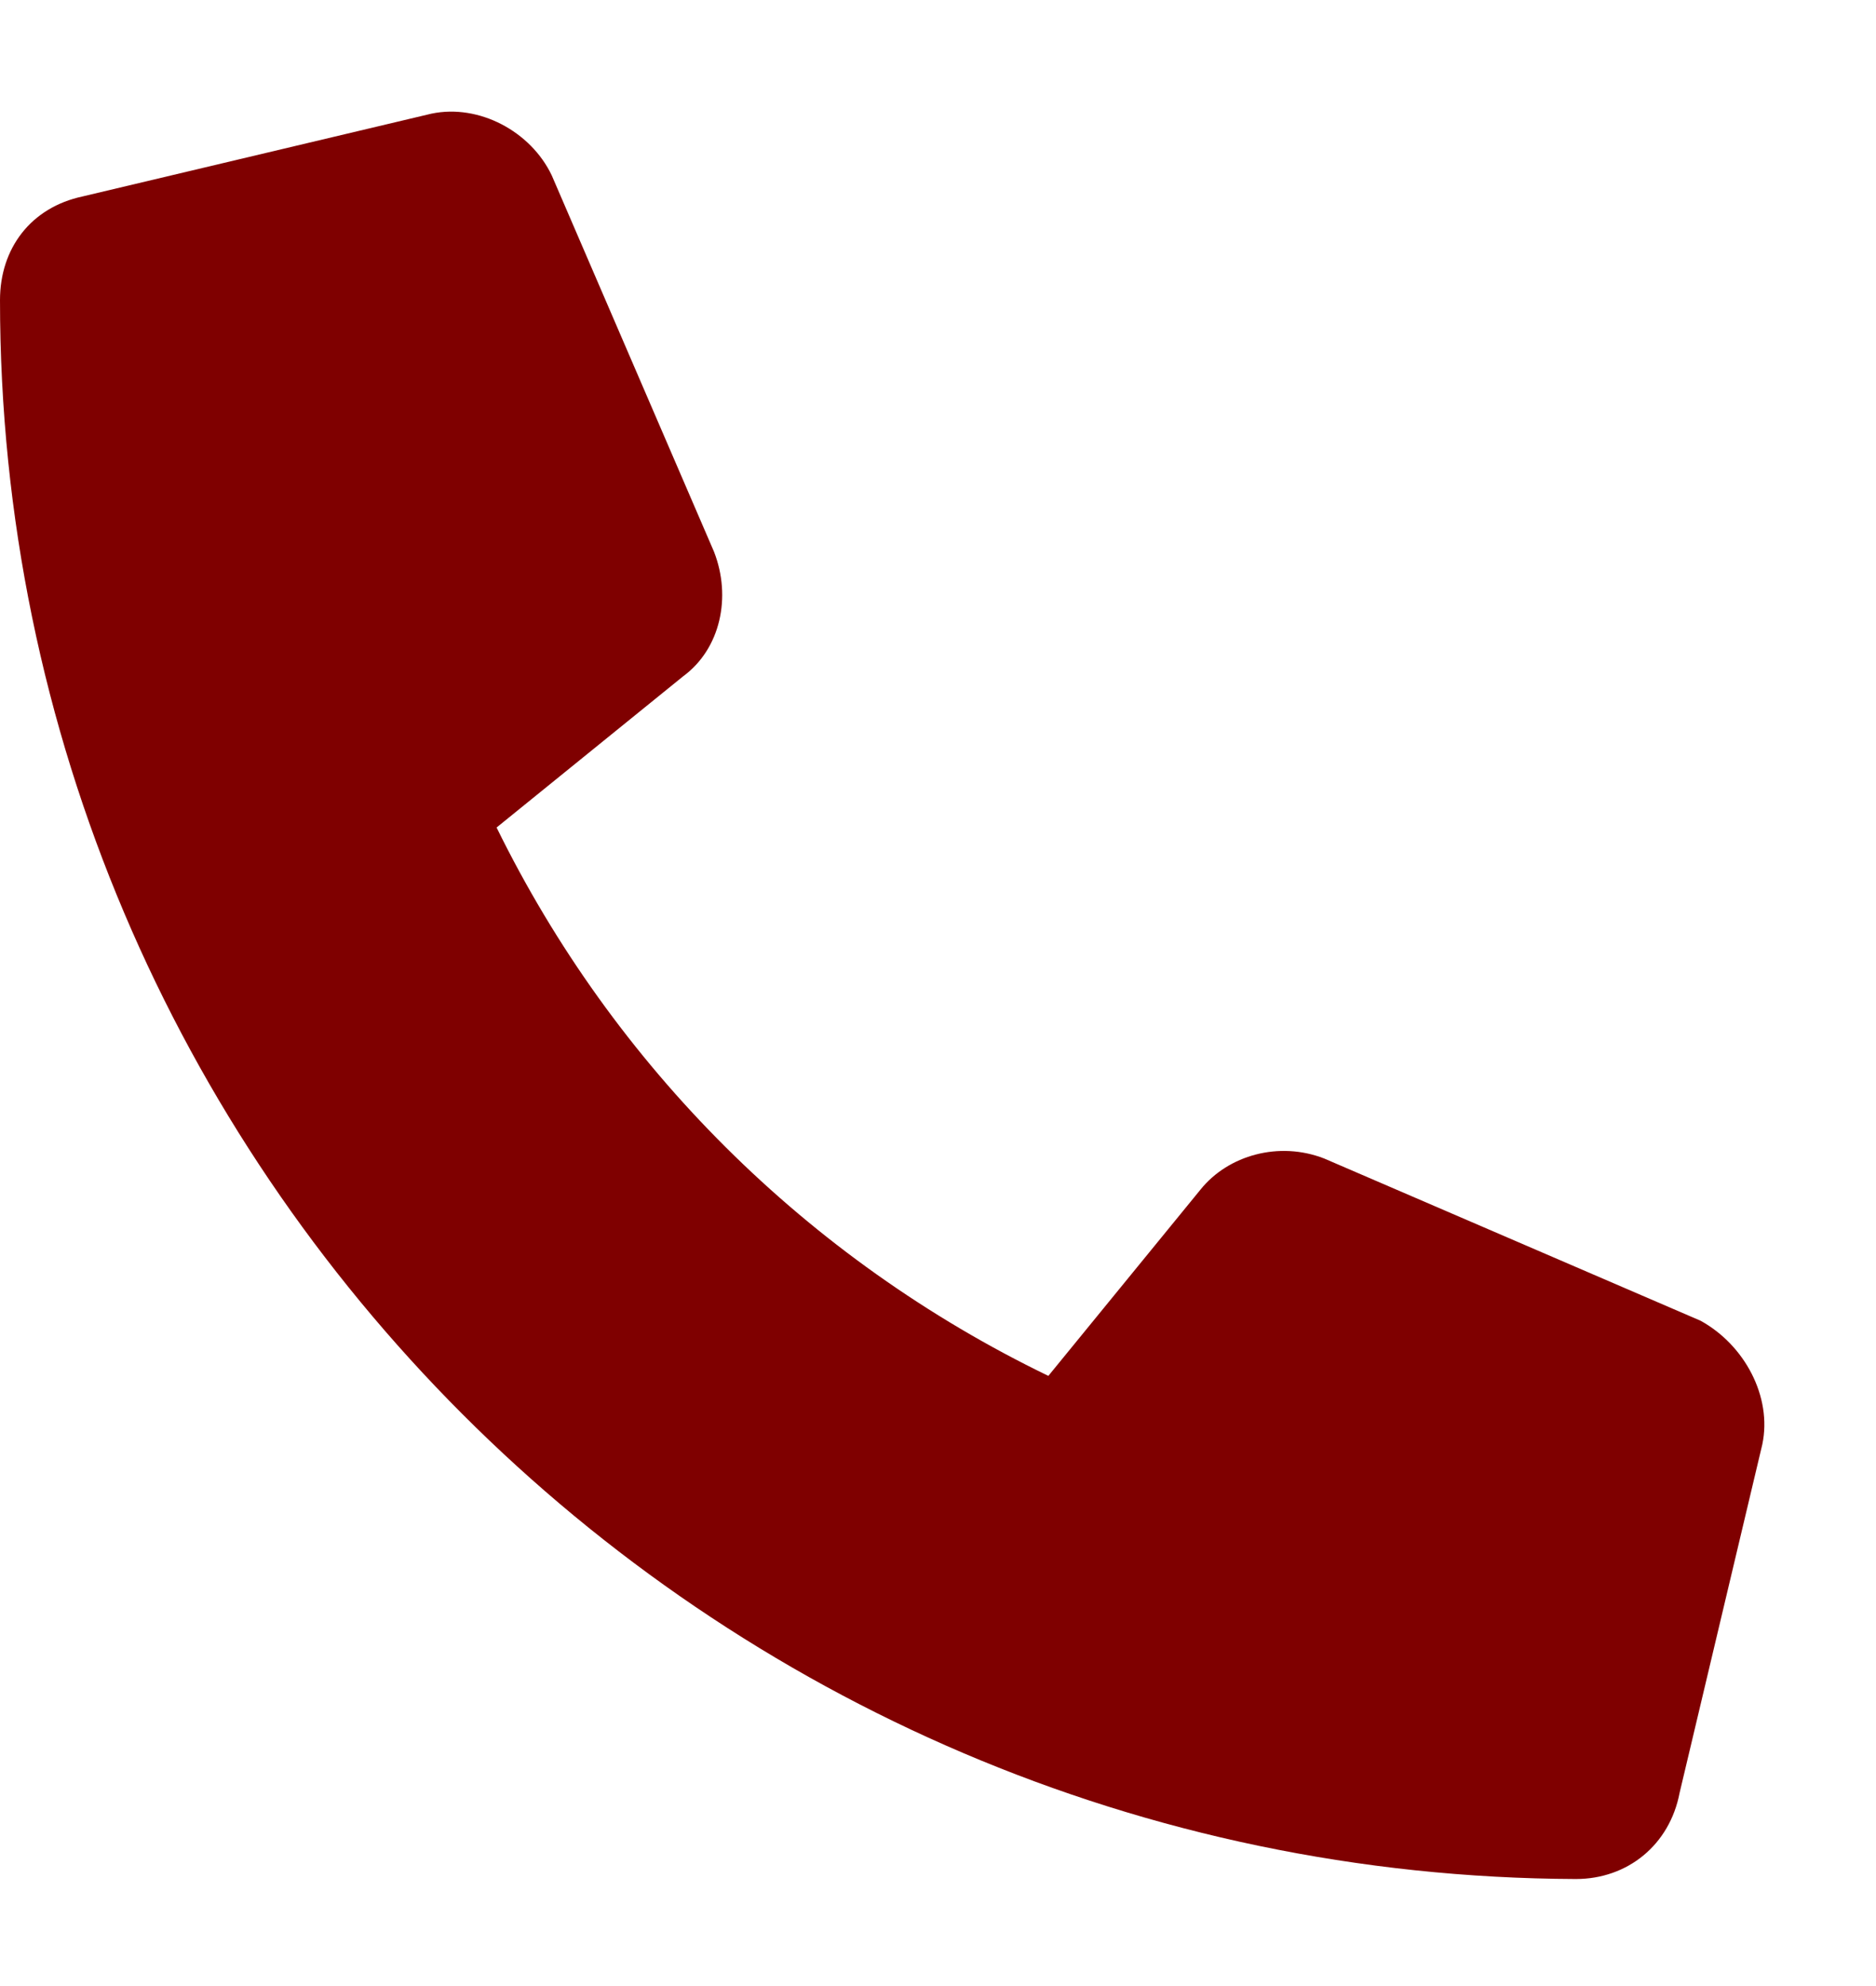 <?xml version="1.0"?>
<svg width="17" height="18" xmlns="http://www.w3.org/2000/svg" xmlns:svg="http://www.w3.org/2000/svg">
 <g class="layer">
  <title>Layer 1</title>
  <path d="m15.97,13.09l-0.75,3.16c-0.09,0.47 -0.47,0.78 -0.94,0.78c-7.87,-0.03 -14.28,-6.44 -14.28,-14.31c0,-0.47 0.28,-0.84 0.75,-0.94l3.16,-0.75c0.43,-0.09 0.9,0.16 1.09,0.56l1.47,3.41c0.16,0.41 0.06,0.88 -0.28,1.13l-1.69,1.37c1.06,2.16 2.81,3.91 5,4.97l1.38,-1.69c0.25,-0.31 0.71,-0.44 1.12,-0.28l3.41,1.47c0.4,0.22 0.65,0.69 0.56,1.12z" fill="#7f0000" id="svg_1"/>
 </g>
</svg>
